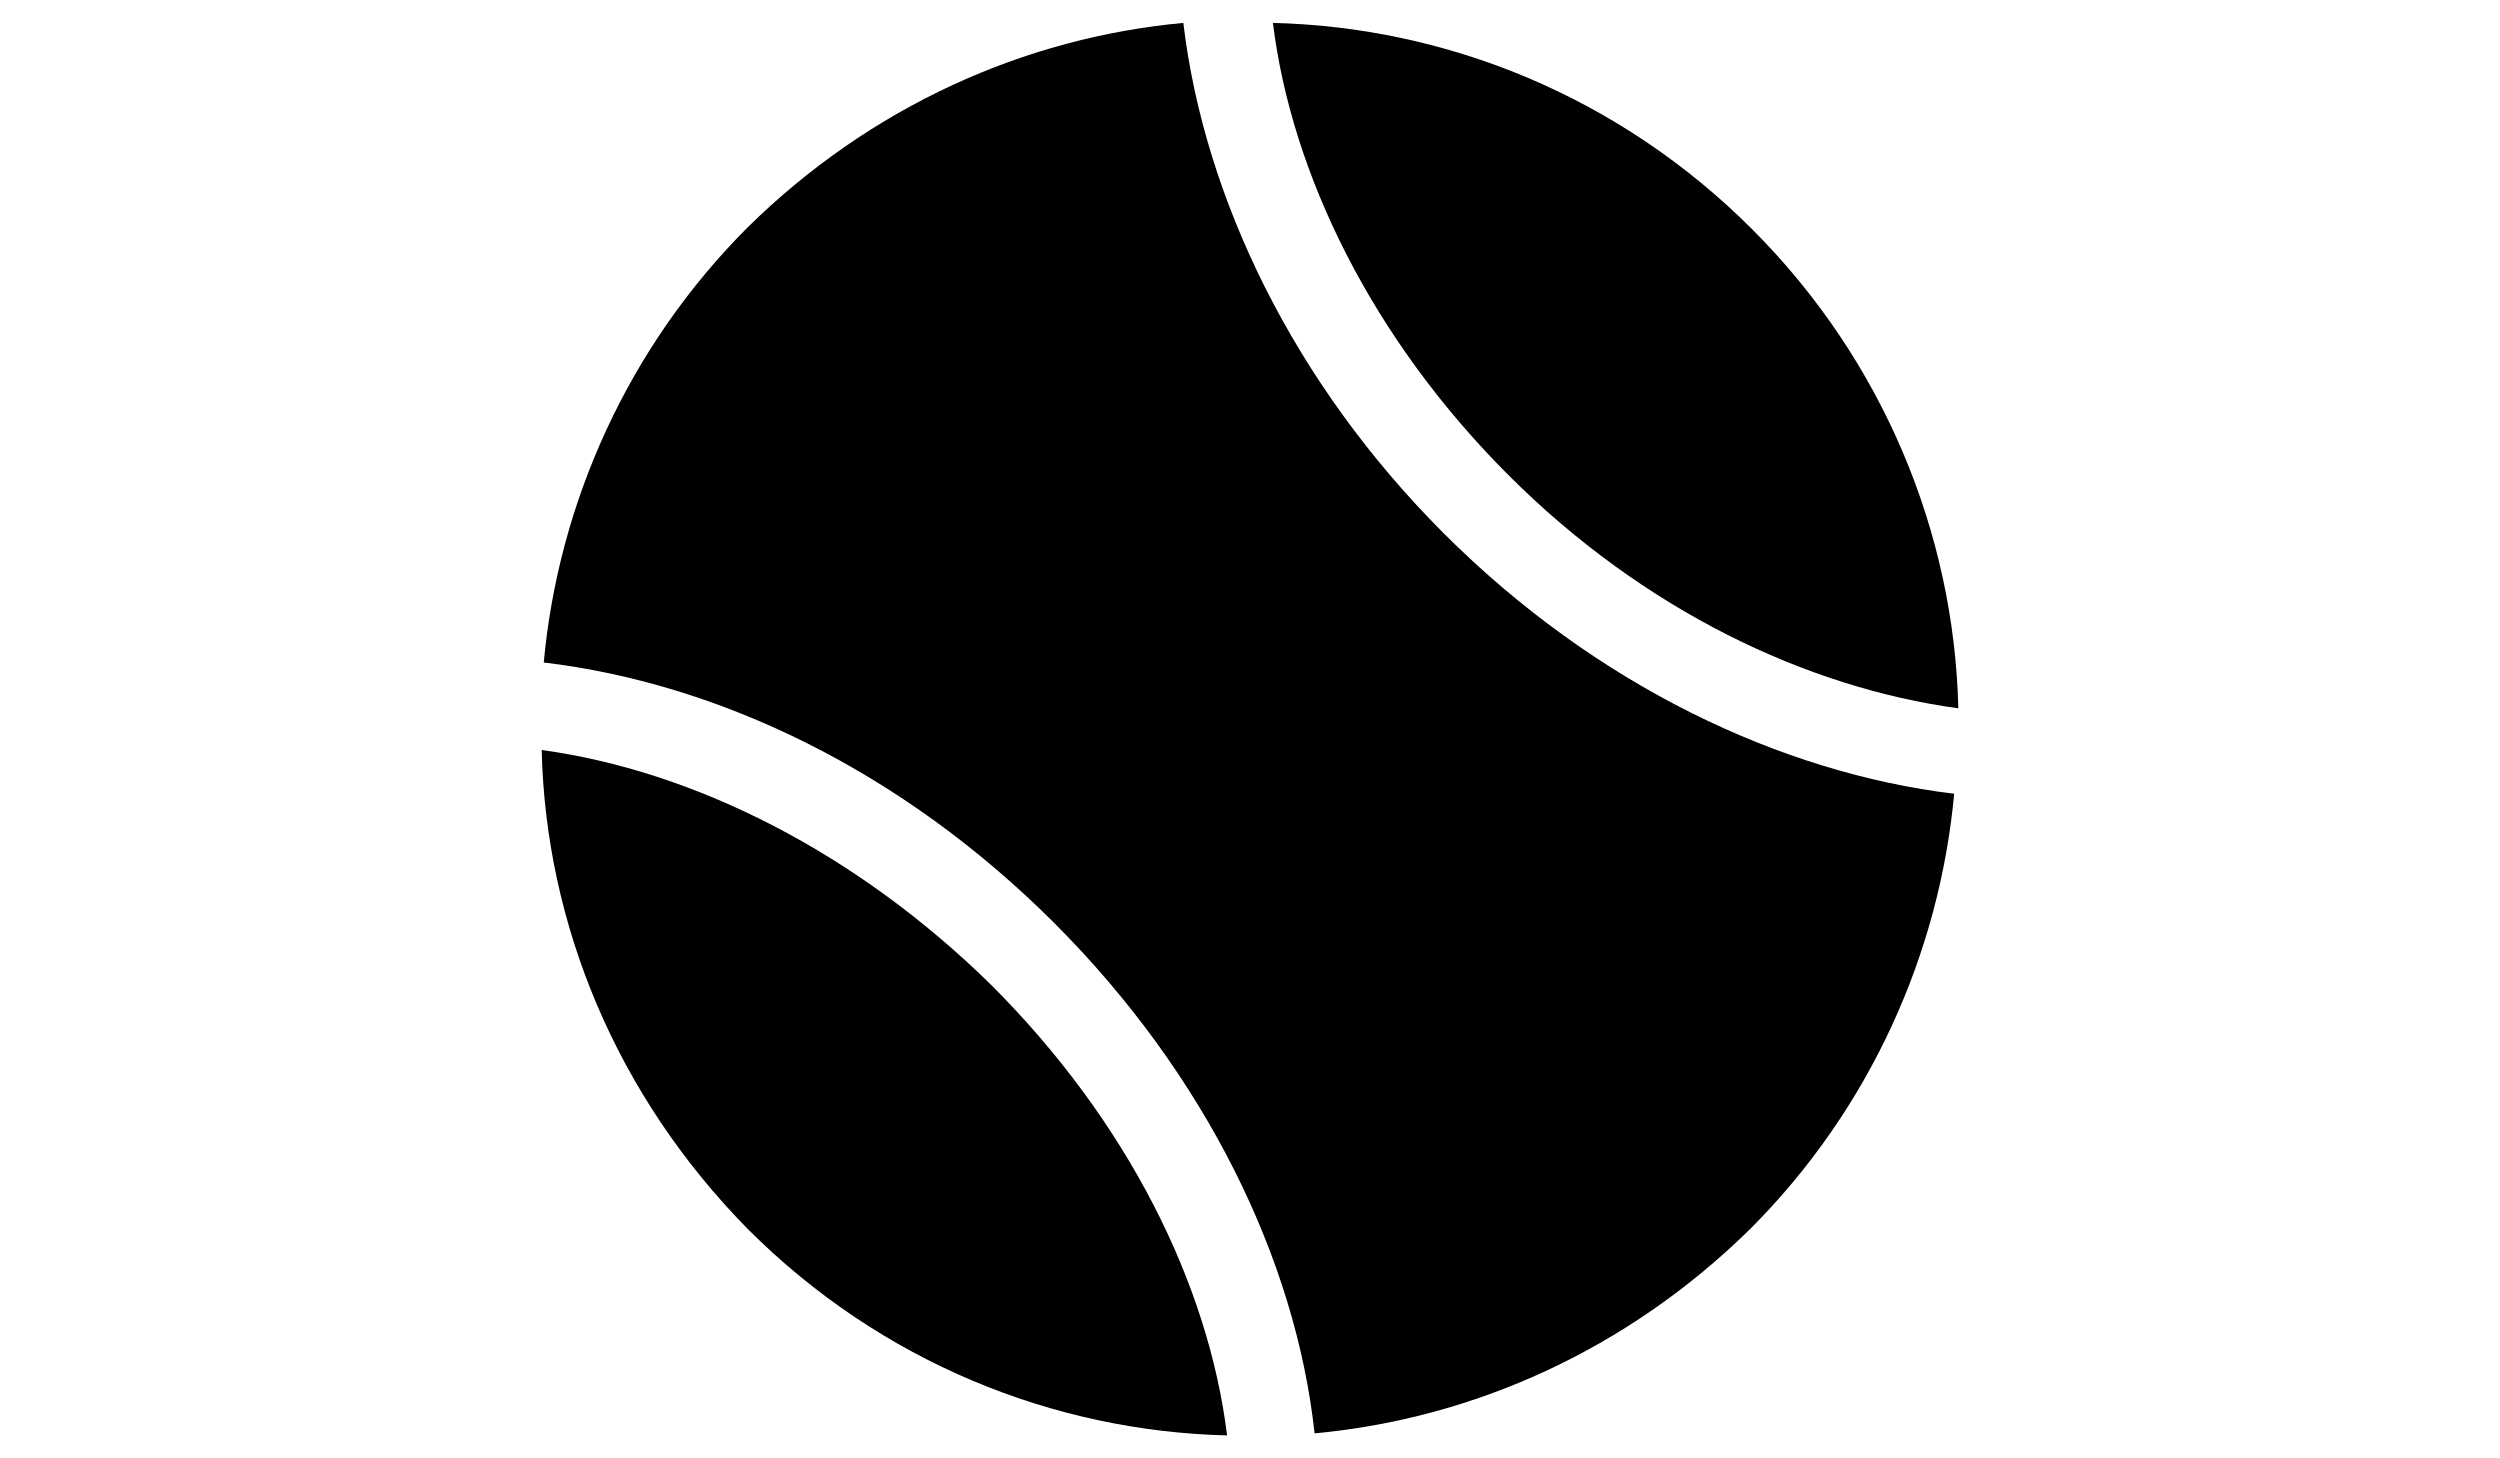 <?xml version="1.0" encoding="utf-8"?>
<!-- Generator: Adobe Illustrator 19.1.1, SVG Export Plug-In . SVG Version: 6.00 Build 0)  -->
<svg version="1.1" id="Livello_1" xmlns="http://www.w3.org/2000/svg" xmlns:xlink="http://www.w3.org/1999/xlink" x="0px" y="0px"
	 viewBox="-419 0 120 70" style="enable-background:new -419 0 120 70;" xml:space="preserve">
<g>
	<path d="M-362.2,1.1c-7.6,0.7-15,4-20.9,9.8c-5.8,5.8-9.1,13.3-9.8,20.9c8.4,1,17.2,5.2,24.5,12.5
		c7.3,7.3,11.6,16.2,12.5,24.5c7.6-0.7,15-4,20.9-9.8c5.8-5.8,9.1-13.3,9.8-20.9c-8.3-1-17.2-5.2-24.5-12.5
		C-356.9,18.4-361.2,9.5-362.2,1.1z"/>
	<path d="M-325,34c-0.2-8.4-3.6-16.7-9.9-23c-6.4-6.4-14.7-9.7-23-9.9c0.9,7.3,4.8,15.2,11.3,21.7S-332.3,33-325,34z"/>
	<path d="M-393,36c0.2,8.4,3.6,16.6,9.9,23c6.4,6.4,14.7,9.7,23,9.9c-0.9-7.3-4.8-15.1-11.3-21.6
		C-377.9,40.9-385.7,37-393,36z"/>
</g>
</svg>
